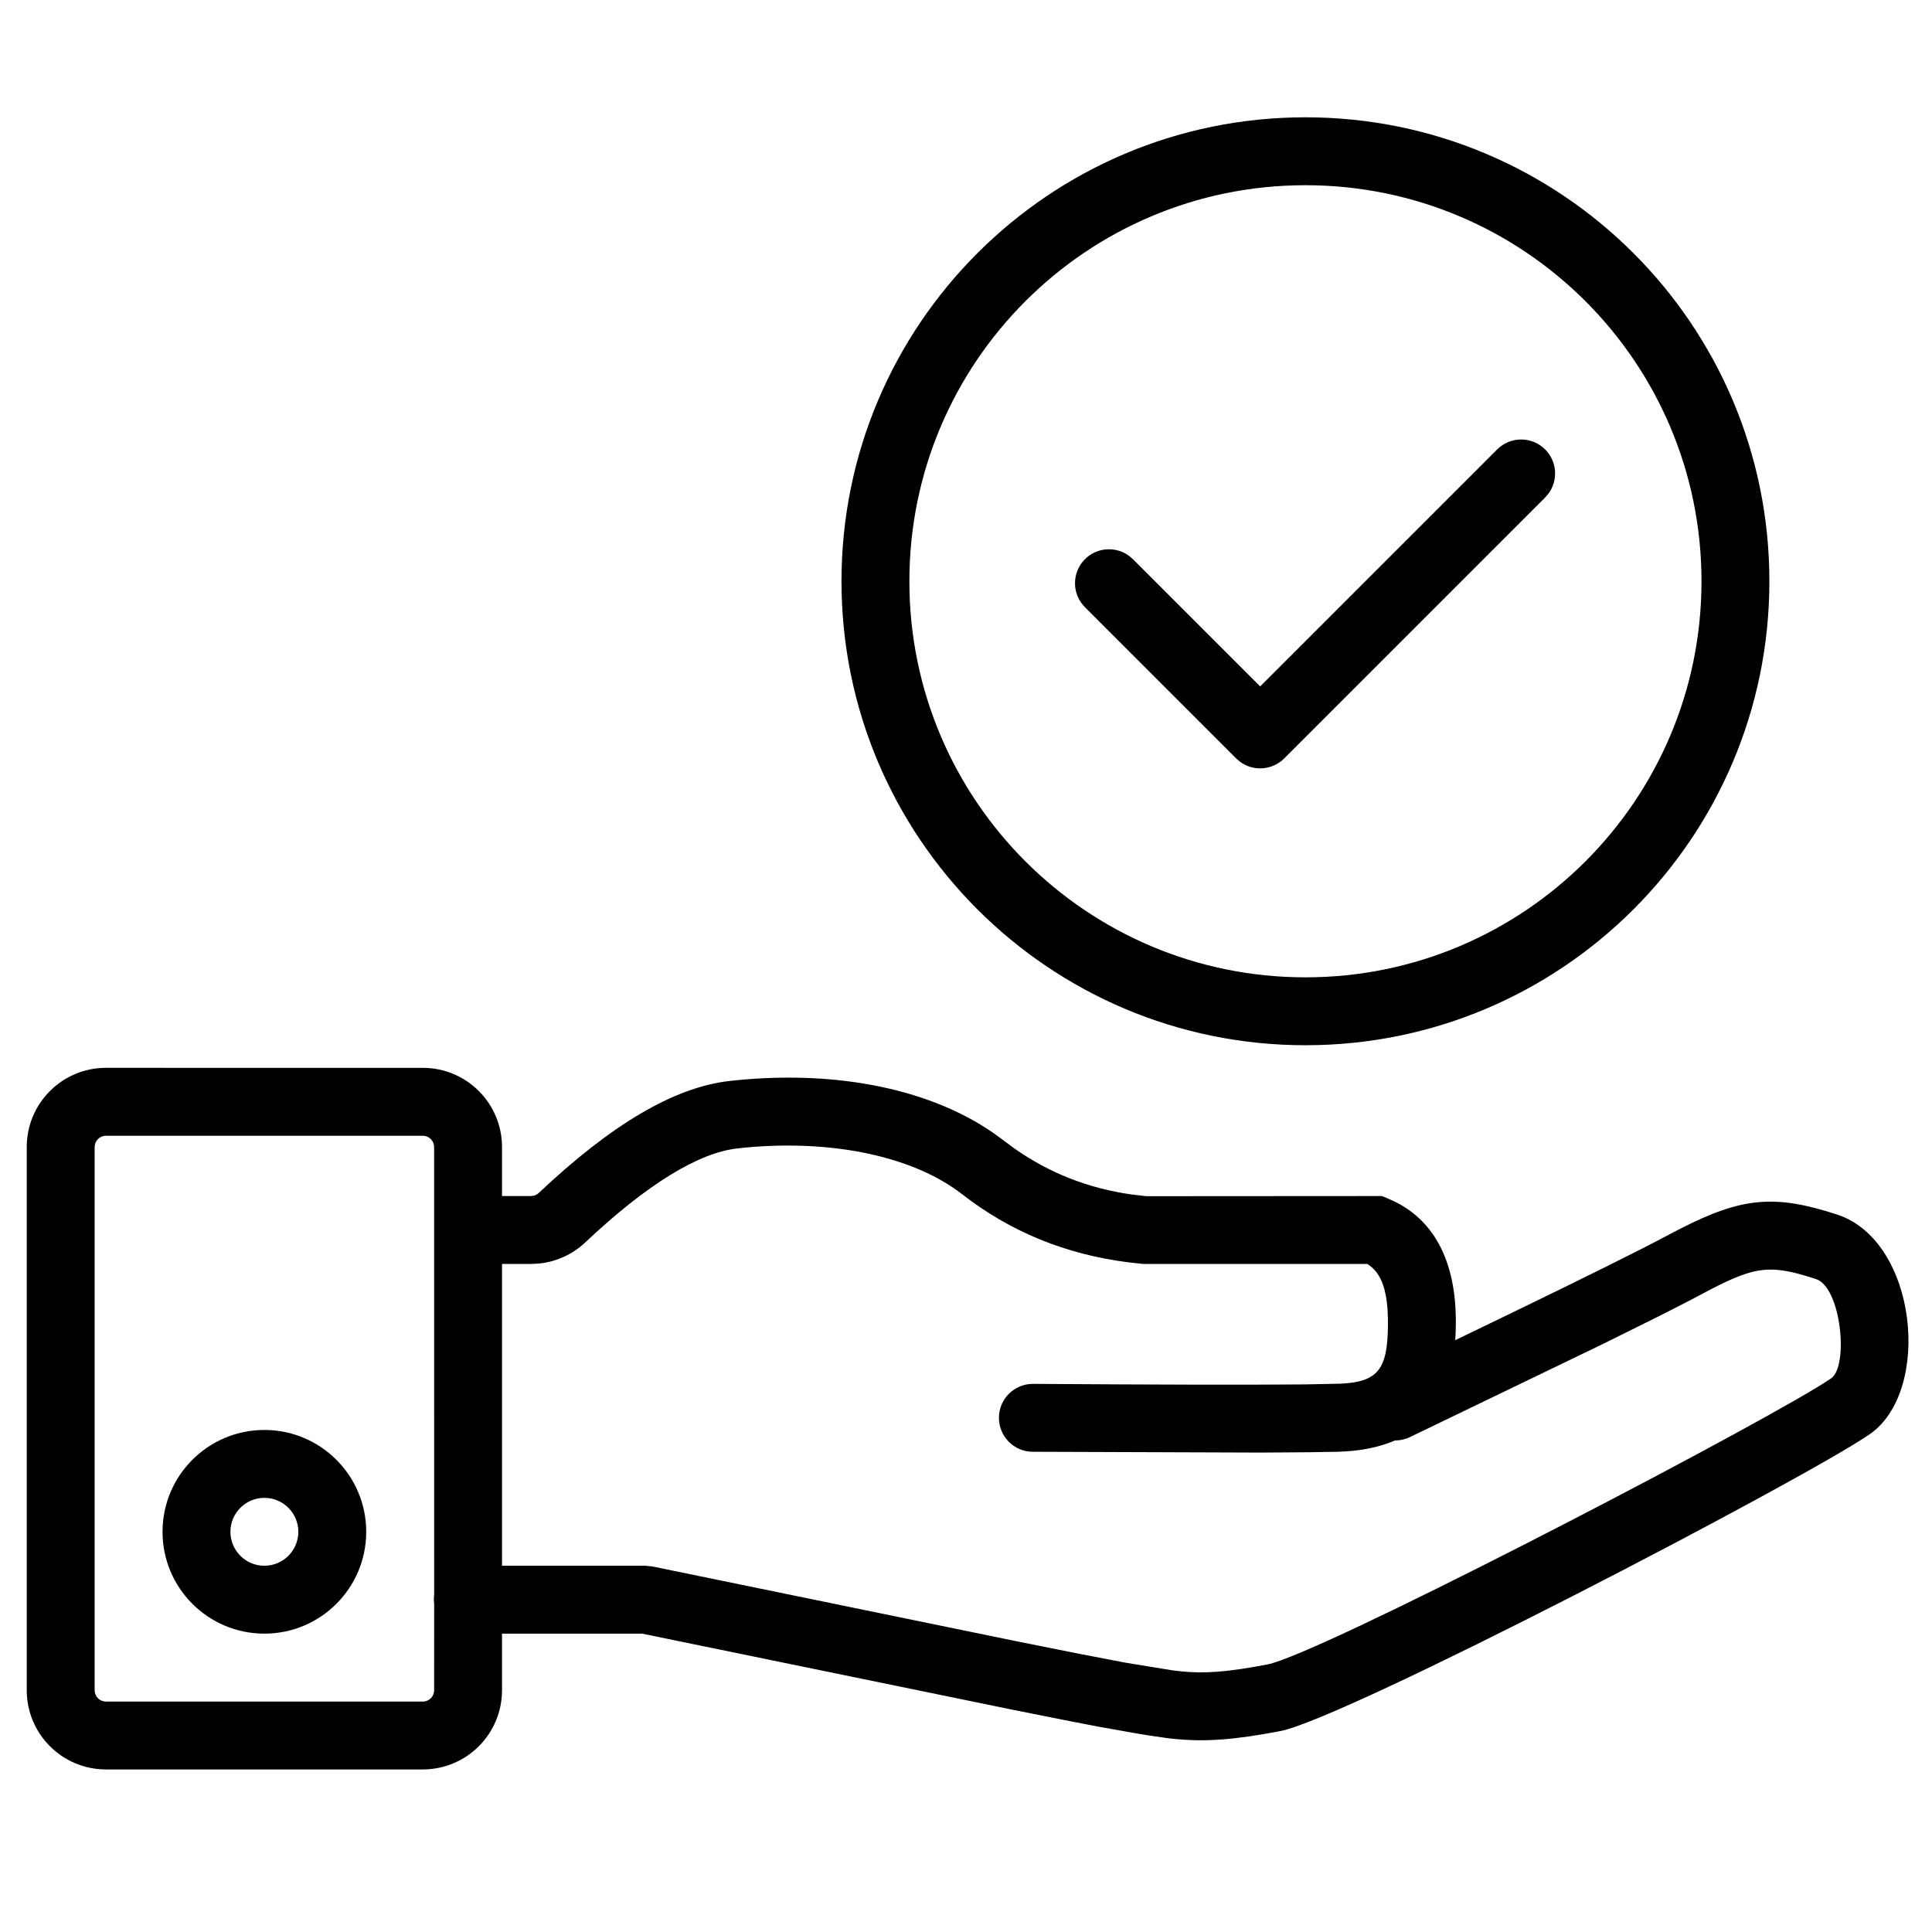 <?xml version="1.0" encoding="UTF-8"?>
<!-- Uploaded to: SVG Find, www.svgrepo.com, Generator: SVG Find Mixer Tools -->
<svg fill="#000000" width="800px" height="800px" version="1.1" viewBox="144 144 512 512" xmlns="http://www.w3.org/2000/svg">
 <path d="m256.05 426.99c11.594 0 20.992 9.398 20.992 20.992v12.98l7.672 0.004 0.75-0.094c0.484-0.125 0.938-0.371 1.309-0.723 19.07-17.992 35.723-28 50.543-29.676 25.691-2.906 51.785 1.156 70.051 13.855l2.684 1.969 2.766 2.051c9.25 6.516 19.57 10.574 31.078 12.203l3.879 0.453 62.445-0.039 1.648 0.68 2.023 0.926c10.469 5.277 15.707 16.023 15.914 30.656 0.027 2.07-0.027 4.047-0.16 5.938 22.543-10.855 39-18.914 49.332-24.172l1.867-0.953 8.461-4.422c16.445-8.402 25.094-9.102 41.527-3.758 21.34 6.938 25.285 46.91 8.543 58.312-18.25 12.43-138.86 75.285-156.11 78.59-12.234 2.344-19.914 2.883-28.004 2.07l-1.004-0.105-1.02-0.121-4.519-0.652c-0.52-0.082-1.562-0.254-2.688-0.441l-1.133-0.188-10.051-1.789c-4.824-0.918-11.621-2.258-20.398-4.023l-3.383-0.68-96.887-19.902h-37.137v14.996c0 11.594-9.398 20.992-20.992 20.992h-83.969c-11.594 0-20.992-9.398-20.992-20.992v-143.95c0-11.594 9.398-20.992 20.992-20.992zm0 17.992h-83.969c-1.656 0-3 1.344-3 3v143.95c0 1.656 1.344 3 3 3h83.969c1.656 0 2.996-1.344 2.996-3l0.012-22.77-0.082-1.223c0-0.414 0.027-0.82 0.082-1.219l-0.012-118.73c0-1.656-1.34-3-2.996-3zm83.285 3.371c-10.113 1.145-23.715 9.32-40.215 24.887-3.41 3.215-7.781 5.184-12.41 5.625l-1.996 0.098-7.672-0.008v79.984h38.027l1.824 0.188 95.918 19.703c13.574 2.742 23.055 4.609 28.418 5.602l1.258 0.23 12.047 1.969 2.519 0.301c6.191 0.621 12.176 0.203 22.824-1.84 13.332-2.555 119.5-57.621 145.49-73.34l1.492-0.91 2.383-1.539c4.754-3.238 2.688-24.164-3.977-26.332-11.742-3.816-15.68-3.621-28.043 2.801l-2.422 1.277-2.578 1.363c-4.984 2.602-12.098 6.176-21.359 10.73l-3.57 1.754-49.668 23.961c-1.273 0.609-2.621 0.891-3.945 0.879-4.215 1.844-9.289 2.844-15.25 3-4.051 0.102-10.16 0.168-18.336 0.199l-3.16 0.008-59.273-0.207c-4.969-0.031-8.969-4.086-8.934-9.055 0.031-4.969 4.086-8.969 9.055-8.938 32.969 0.223 56.48 0.27 70.461 0.148l2.027-0.016 9.254-0.191c9.488-0.527 12.191-3.715 12.289-15.211l-0.004-1.992-0.078-2.152c-0.332-5.488-1.637-9.027-3.856-11.184l-0.875-0.742-0.672-0.449-59.387 0.008-3.922-0.43c-16.809-2.148-31.312-8.16-44.012-18.023-13.973-10.852-36.922-14.73-59.676-12.156zm-125.27 74.602c14.906 0 26.988 12.082 26.988 26.988s-12.082 26.988-26.988 26.988-26.992-12.082-26.992-26.988 12.086-26.988 26.992-26.988zm0 17.992c-4.969 0-9 4.027-9 8.996s4.031 8.996 9 8.996 8.996-4.027 8.996-8.996-4.027-8.996-8.996-8.996zm275.89-365.86c67.906 0 122.95 55.051 122.95 122.95 0 67.906-55.047 122.96-122.95 122.96s-122.95-55.051-122.95-122.96c0-67.902 55.047-122.95 122.95-122.95zm0 17.996c-57.969 0-104.96 46.992-104.96 104.96 0 57.969 46.992 104.96 104.96 104.96s104.96-46.992 104.96-104.96c0-57.965-46.992-104.96-104.96-104.96zm63.531 70.023c3.191 3.195 3.484 8.191 0.871 11.715l-0.871 1.008-69.164 69.164c-3.195 3.195-8.195 3.484-11.715 0.871l-1.008-0.871-40.074-40.074c-3.516-3.512-3.516-9.207 0-12.723 3.191-3.191 8.191-3.484 11.711-0.871l1.012 0.871 33.711 33.711 62.805-62.801c3.512-3.516 9.207-3.516 12.723 0z"/>
</svg>